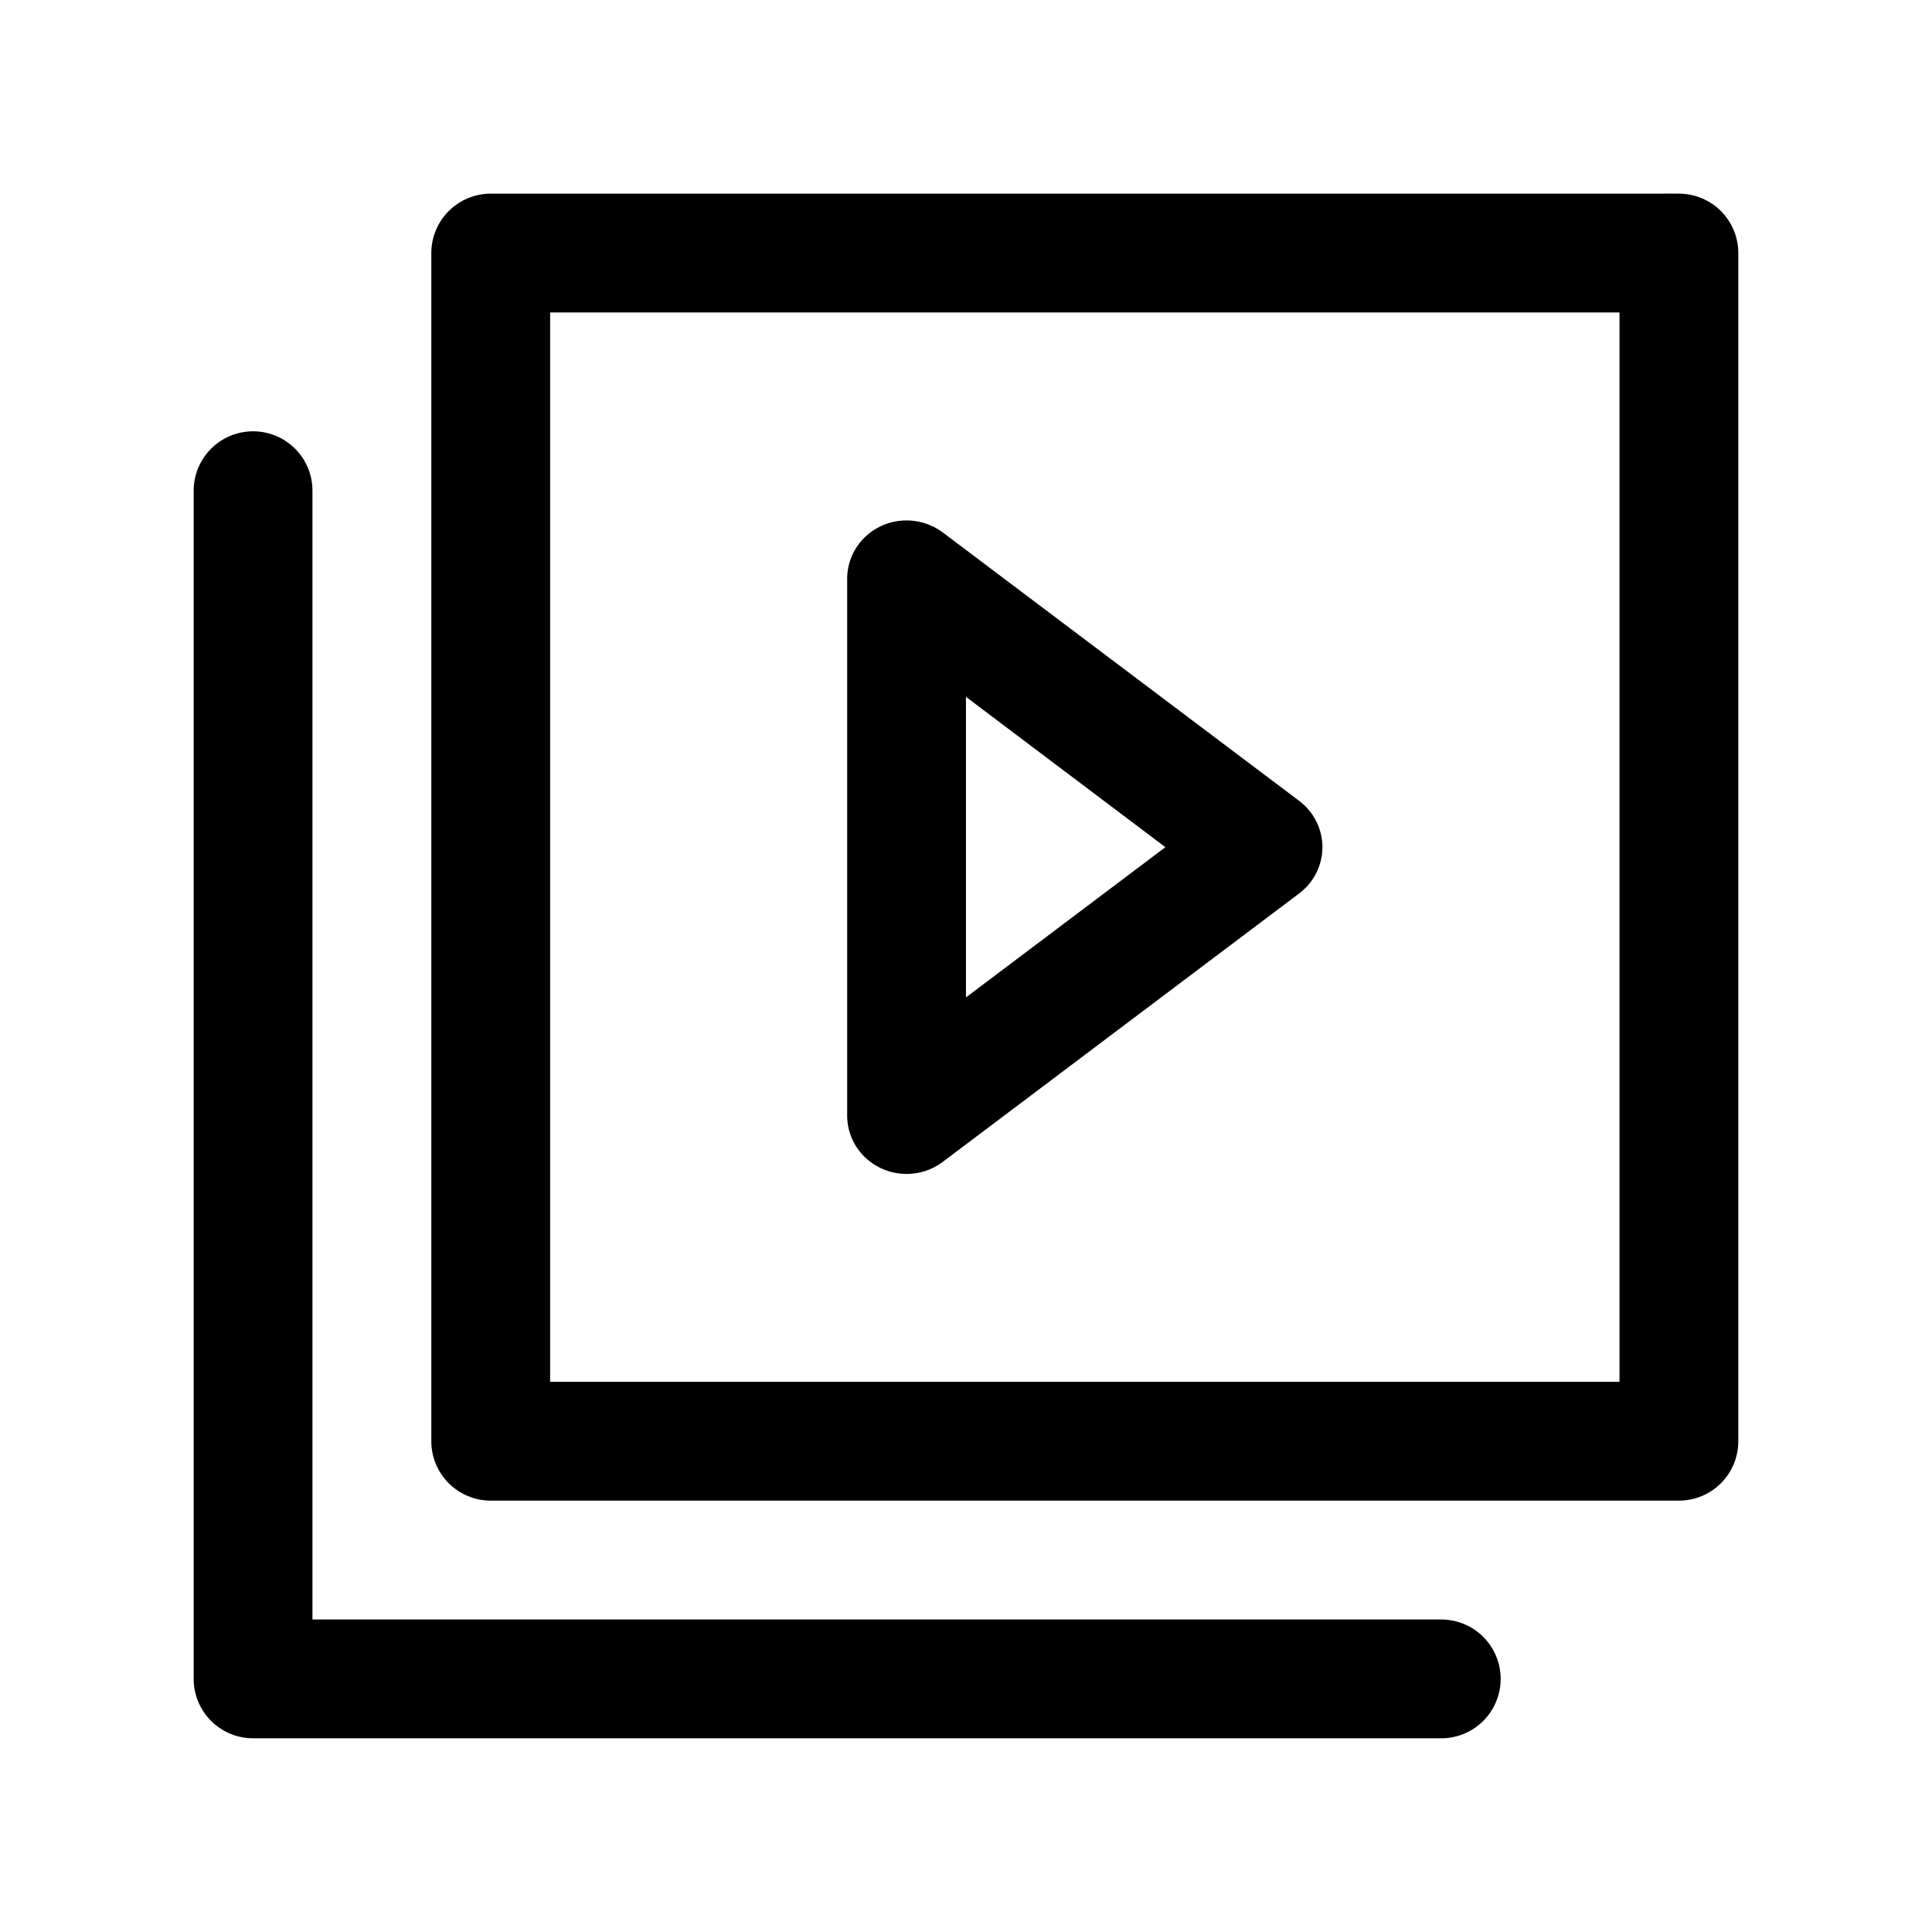 <?xml version="1.0" encoding="UTF-8"?>
<!-- Uploaded to: SVG Repo, www.svgrepo.com, Generator: SVG Repo Mixer Tools -->
<svg fill="#000000" width="800px" height="800px" version="1.1" viewBox="144 144 512 512" xmlns="http://www.w3.org/2000/svg">
 <g>
  <path d="m383.54 281.93c-4.051 0.18-7.875 1.887-10.676 4.766-2.801 2.879-4.359 6.707-4.356 10.688v142.27c0 3.867 1.477 7.59 4.137 10.441 2.664 2.848 6.316 4.613 10.238 4.949 3.922 0.336 7.832-0.781 10.957-3.137l94.449-71.133c3.891-2.926 6.168-7.461 6.168-12.27s-2.277-9.344-6.168-12.266l-94.449-71.137c-2.945-2.211-6.594-3.336-10.301-3.168zm16.449 46.746 52.852 39.836-52.852 39.809z"/>
  <path d="m211.07 258.3c-8.695 0-15.742 7.051-15.742 15.742v314.88c0 8.695 7.047 15.742 15.742 15.742h314.88l-0.004 0.004c4.176 0 8.184-1.66 11.133-4.613 2.953-2.953 4.613-6.957 4.613-11.133s-1.66-8.18-4.613-11.133c-2.949-2.953-6.957-4.609-11.133-4.609h-299.14v-299.14c0-8.695-7.047-15.742-15.742-15.742z"/>
  <path d="m274.05 195.32c-4.176 0.004-8.18 1.66-11.133 4.613-2.953 2.953-4.613 6.957-4.613 11.133v314.88-0.004c0 4.176 1.66 8.18 4.613 11.133 2.953 2.953 6.957 4.613 11.133 4.613h314.88-0.004c4.176 0 8.18-1.66 11.133-4.613s4.613-6.957 4.613-11.133v-314.88c0-4.176-1.66-8.18-4.613-11.133s-6.957-4.609-11.133-4.613zm15.742 31.488h283.39v283.39h-283.39z"/>
 </g>
</svg>